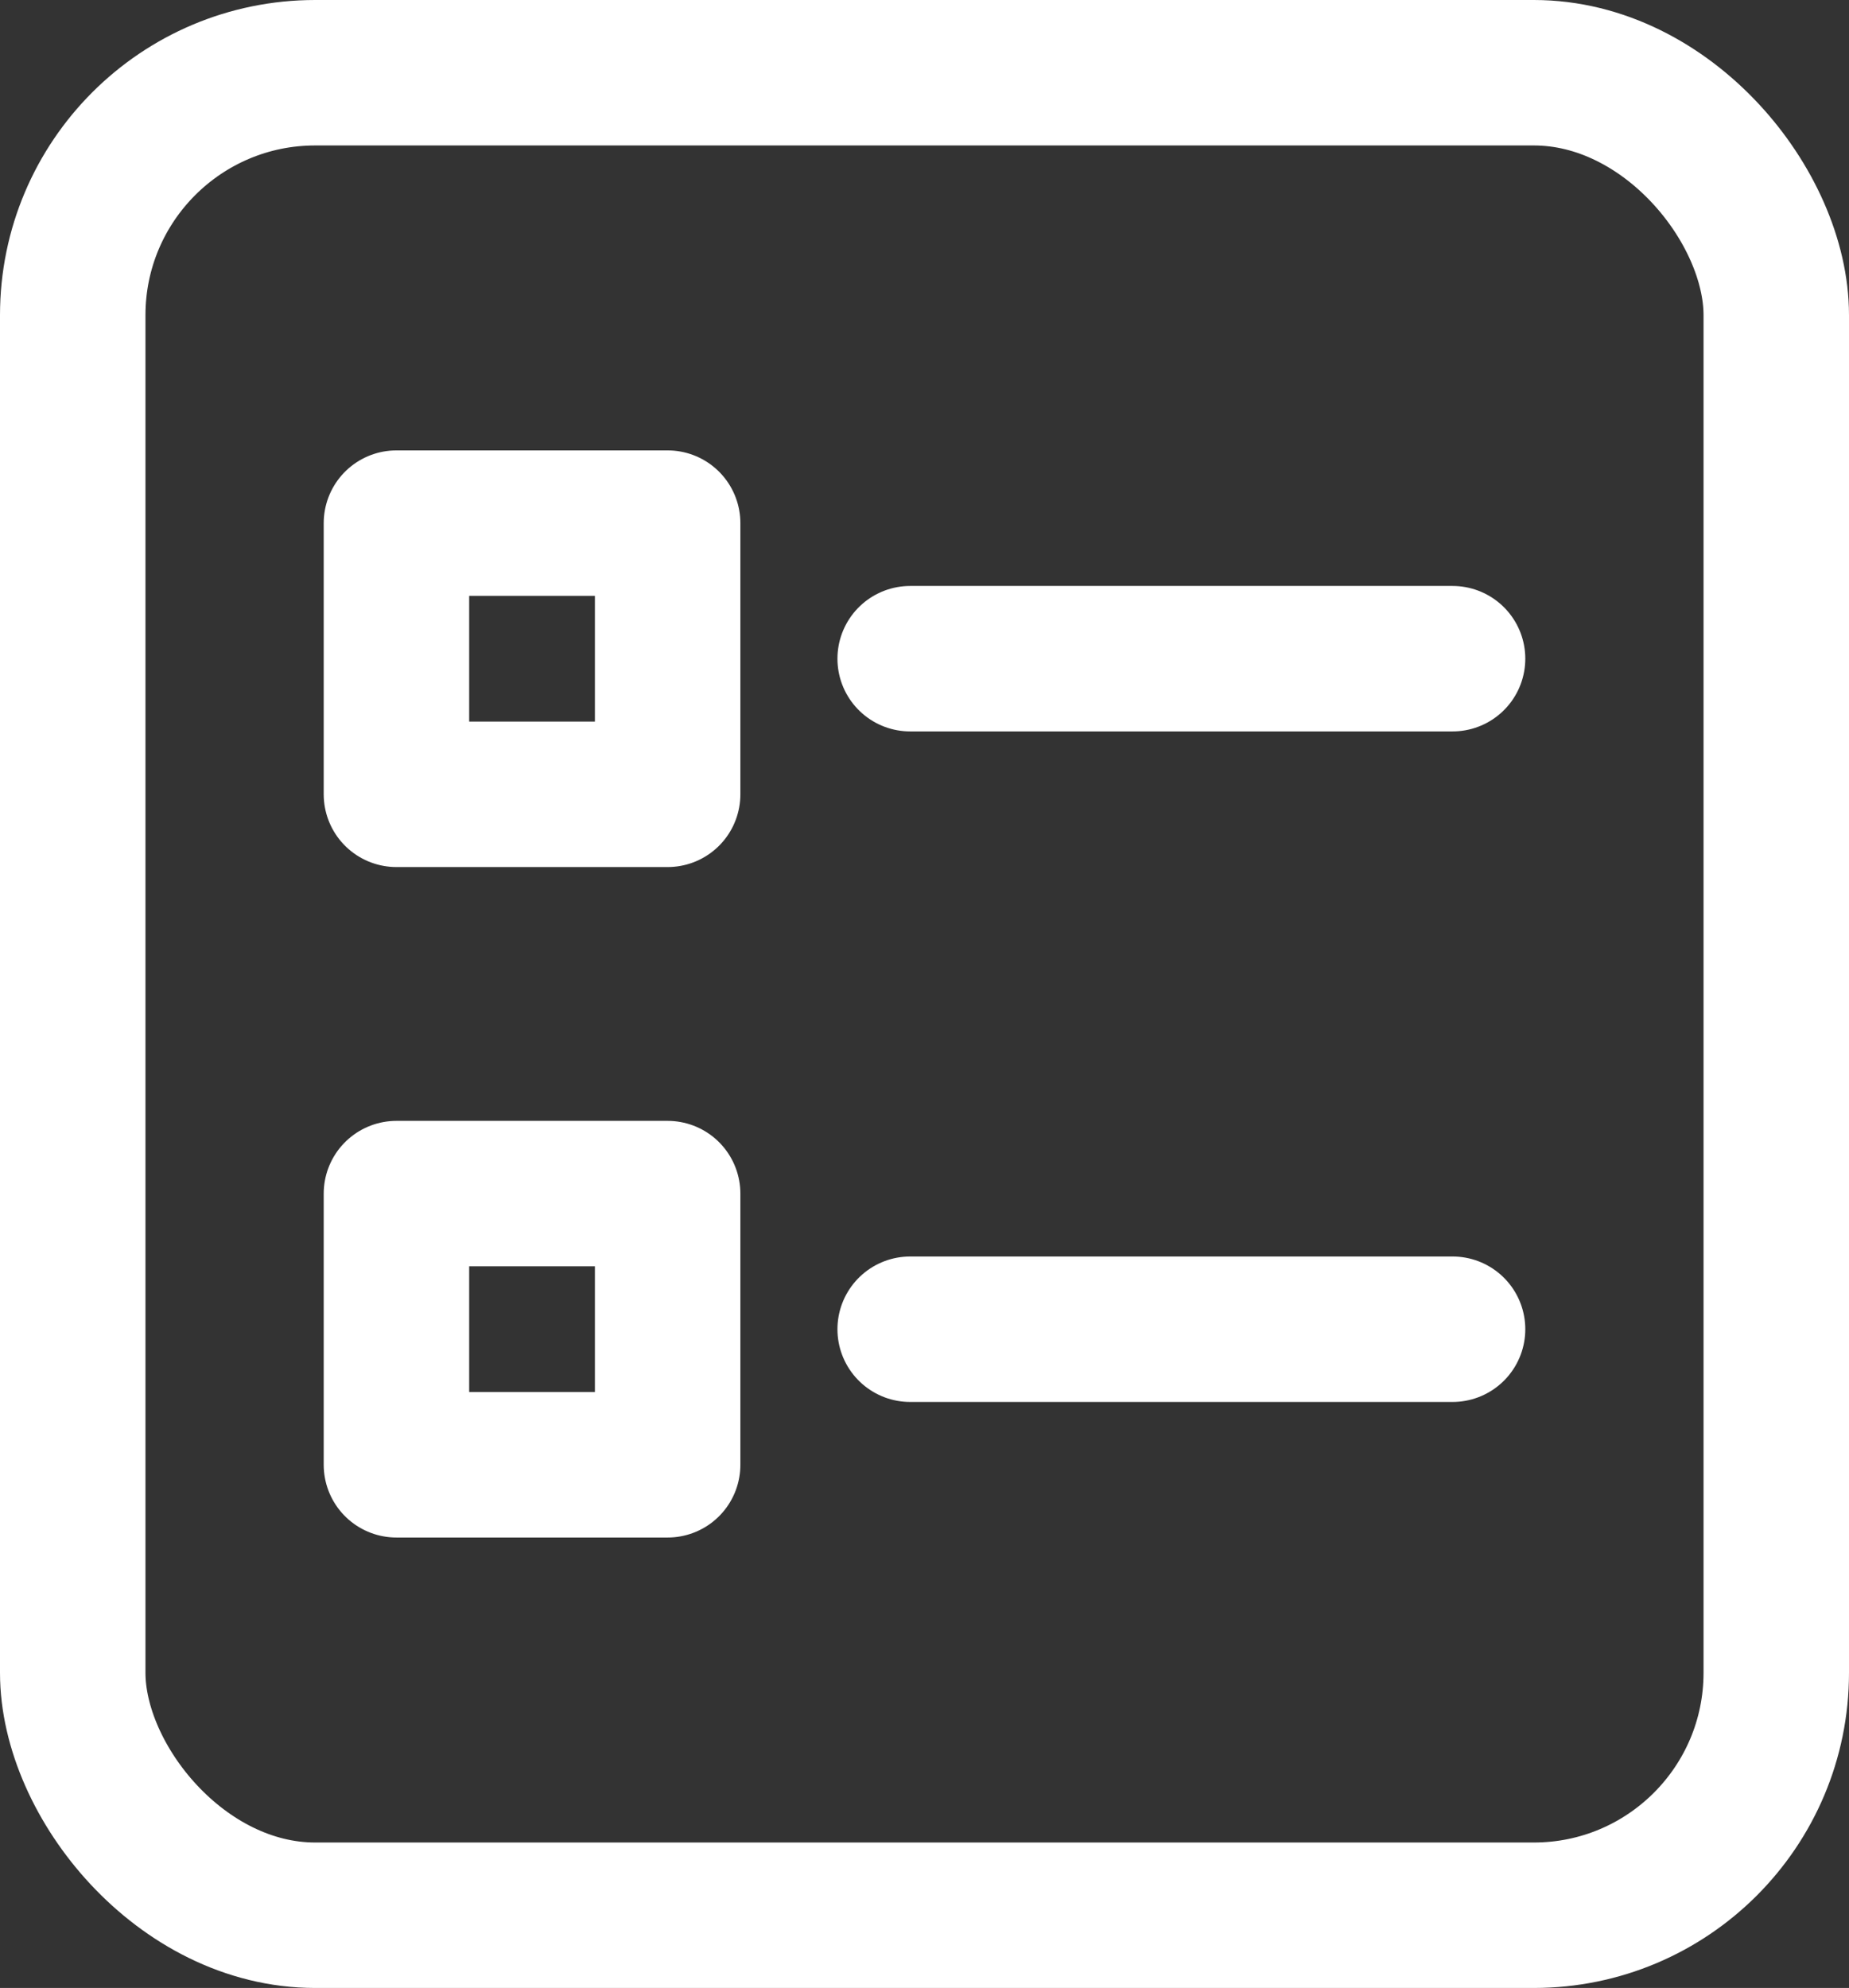 <svg xmlns="http://www.w3.org/2000/svg" width="38.133" height="41" viewBox="0 0 38.133 41">
  <rect x="0" y="0" width="38.133" height="41" fill="#333333" stroke="none"/>
  <g id="Group_13725" data-name="Group 13725" transform="translate(-1780.73 -1232.563)">
    <rect id="Rectangle_8458" data-name="Rectangle 8458" width="35.133" height="38" rx="5" transform="translate(1782.23 1234.063)" fill="none" stroke="#fff" stroke-linecap="round" stroke-linejoin="round" stroke-width="3"/>
    <g id="Group_13723" data-name="Group 13723" transform="translate(0 59)">
      <rect id="Rectangle_64" data-name="Rectangle 64" width="5.593" height="5.593" transform="translate(1788.906 1184.352)" fill="none" stroke="#fff" stroke-linecap="round" stroke-linejoin="round" stroke-width="3"/>
      <rect id="Rectangle_65" data-name="Rectangle 65" width="5.593" height="5.593" transform="translate(1788.906 1198.18)" fill="none" stroke="#fff" stroke-linecap="round" stroke-linejoin="round" stroke-width="3"/>
    </g>
    <g id="Group_13724" data-name="Group 13724" transform="translate(0 59)">
      <line id="Line_241" data-name="Line 241" x2="11.186" transform="translate(1799.501 1187.148)" fill="none" stroke="#fff" stroke-linecap="round" stroke-linejoin="round" stroke-width="3"/>
      <line id="Line_242" data-name="Line 242" x2="11.186" transform="translate(1799.501 1200.977)" fill="none" stroke="#fff" stroke-linecap="round" stroke-linejoin="round" stroke-width="3"/>
    </g>
  </g>
</svg>
